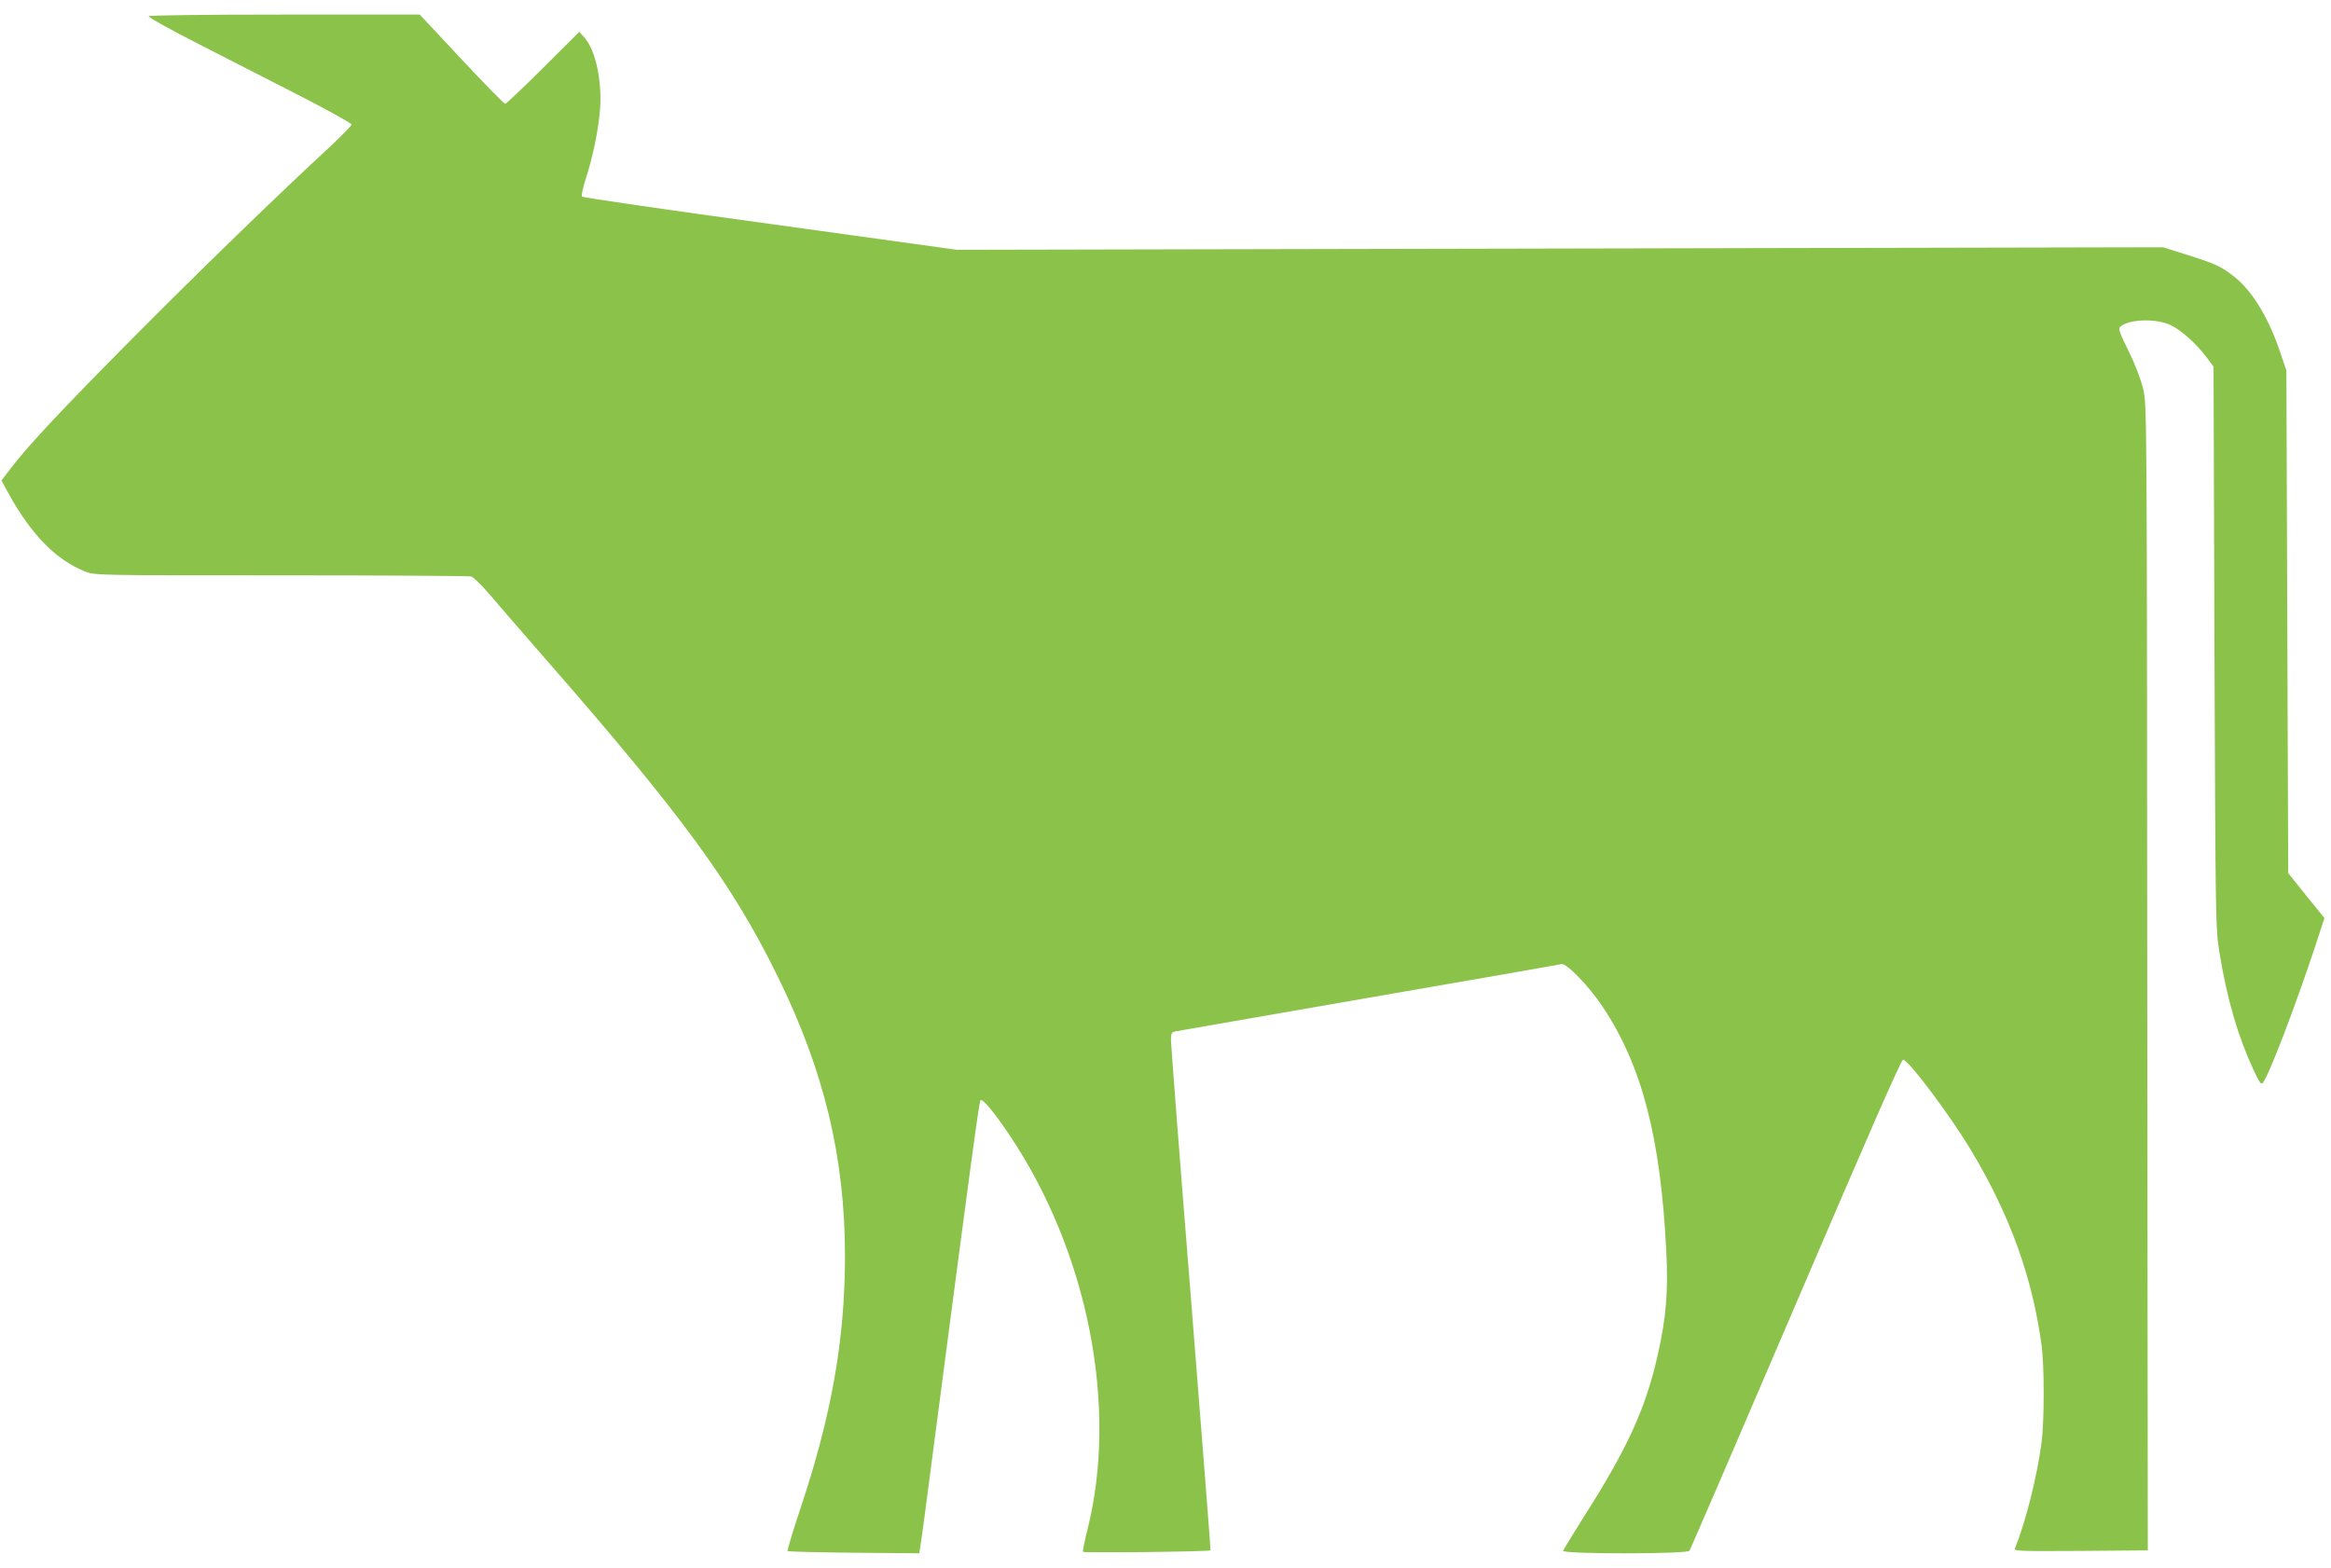<?xml version="1.0" standalone="no"?>
<!DOCTYPE svg PUBLIC "-//W3C//DTD SVG 20010904//EN"
 "http://www.w3.org/TR/2001/REC-SVG-20010904/DTD/svg10.dtd">
<svg version="1.0" xmlns="http://www.w3.org/2000/svg"
 width="1280pt" height="861pt" viewBox="0 0 1280 861"
 preserveAspectRatio="xMidYMid meet">
<g transform="translate(0,861) scale(0.1,-0.1)"
fill="#8bc34a" stroke="none">
<path d="M816 8521 c-4 -5 123 -76 281 -156 159 -81 411 -210 561 -287 149
-77 272 -145 272 -152 0 -7 -53 -61 -117 -121 -278 -256 -725 -690 -1078
-1046 -393 -396 -576 -591 -672 -716 l-55 -72 37 -68 c125 -228 263 -369 423
-432 52 -21 64 -21 1075 -21 562 0 1032 -3 1044 -6 12 -3 57 -47 100 -97 43
-51 186 -216 318 -367 742 -850 1015 -1223 1264 -1730 256 -519 371 -996 371
-1540 0 -456 -74 -875 -246 -1389 -41 -123 -72 -226 -69 -230 4 -3 168 -7 365
-9 l358 -3 5 33 c4 18 41 294 82 613 199 1522 242 1835 249 1842 11 11 75 -65
160 -192 430 -641 598 -1492 427 -2168 -16 -62 -26 -116 -24 -120 4 -7 692 1
700 8 2 1 -47 622 -107 1381 -61 758 -110 1398 -110 1421 0 36 3 43 23 48 12
2 490 86 1062 185 572 99 1049 182 1060 185 27 6 152 -123 226 -235 216 -324
318 -719 349 -1343 11 -224 -1 -363 -46 -564 -66 -297 -167 -518 -412 -902
-57 -91 -106 -171 -109 -178 -7 -19 680 -19 694 0 5 6 268 616 584 1354 398
930 579 1343 589 1343 29 0 258 -305 373 -497 214 -356 337 -697 388 -1073 15
-113 15 -411 0 -530 -24 -185 -87 -437 -146 -583 -7 -16 13 -17 361 -15 l368
3 -3 3145 c-2 3109 -2 3146 -22 3232 -13 55 -42 131 -80 209 -50 100 -58 124
-47 134 45 42 195 48 276 10 59 -27 145 -105 200 -179 l37 -50 5 -1541 c6
-1538 6 -1540 28 -1680 41 -251 100 -454 185 -638 32 -70 43 -85 52 -75 31 33
180 423 291 759 l48 147 -100 123 -99 124 -5 1380 -5 1380 -34 100 c-63 189
-153 337 -252 415 -72 57 -103 71 -258 120 l-133 42 -3312 -7 -3311 -7 -1025
142 c-564 77 -1029 145 -1034 150 -5 5 5 50 23 106 38 119 67 261 76 374 12
155 -25 327 -86 394 l-28 31 -198 -197 c-109 -109 -203 -198 -209 -198 -6 0
-114 110 -240 245 l-229 245 -742 0 c-438 0 -744 -4 -747 -9z"/>
</g>
</svg>
